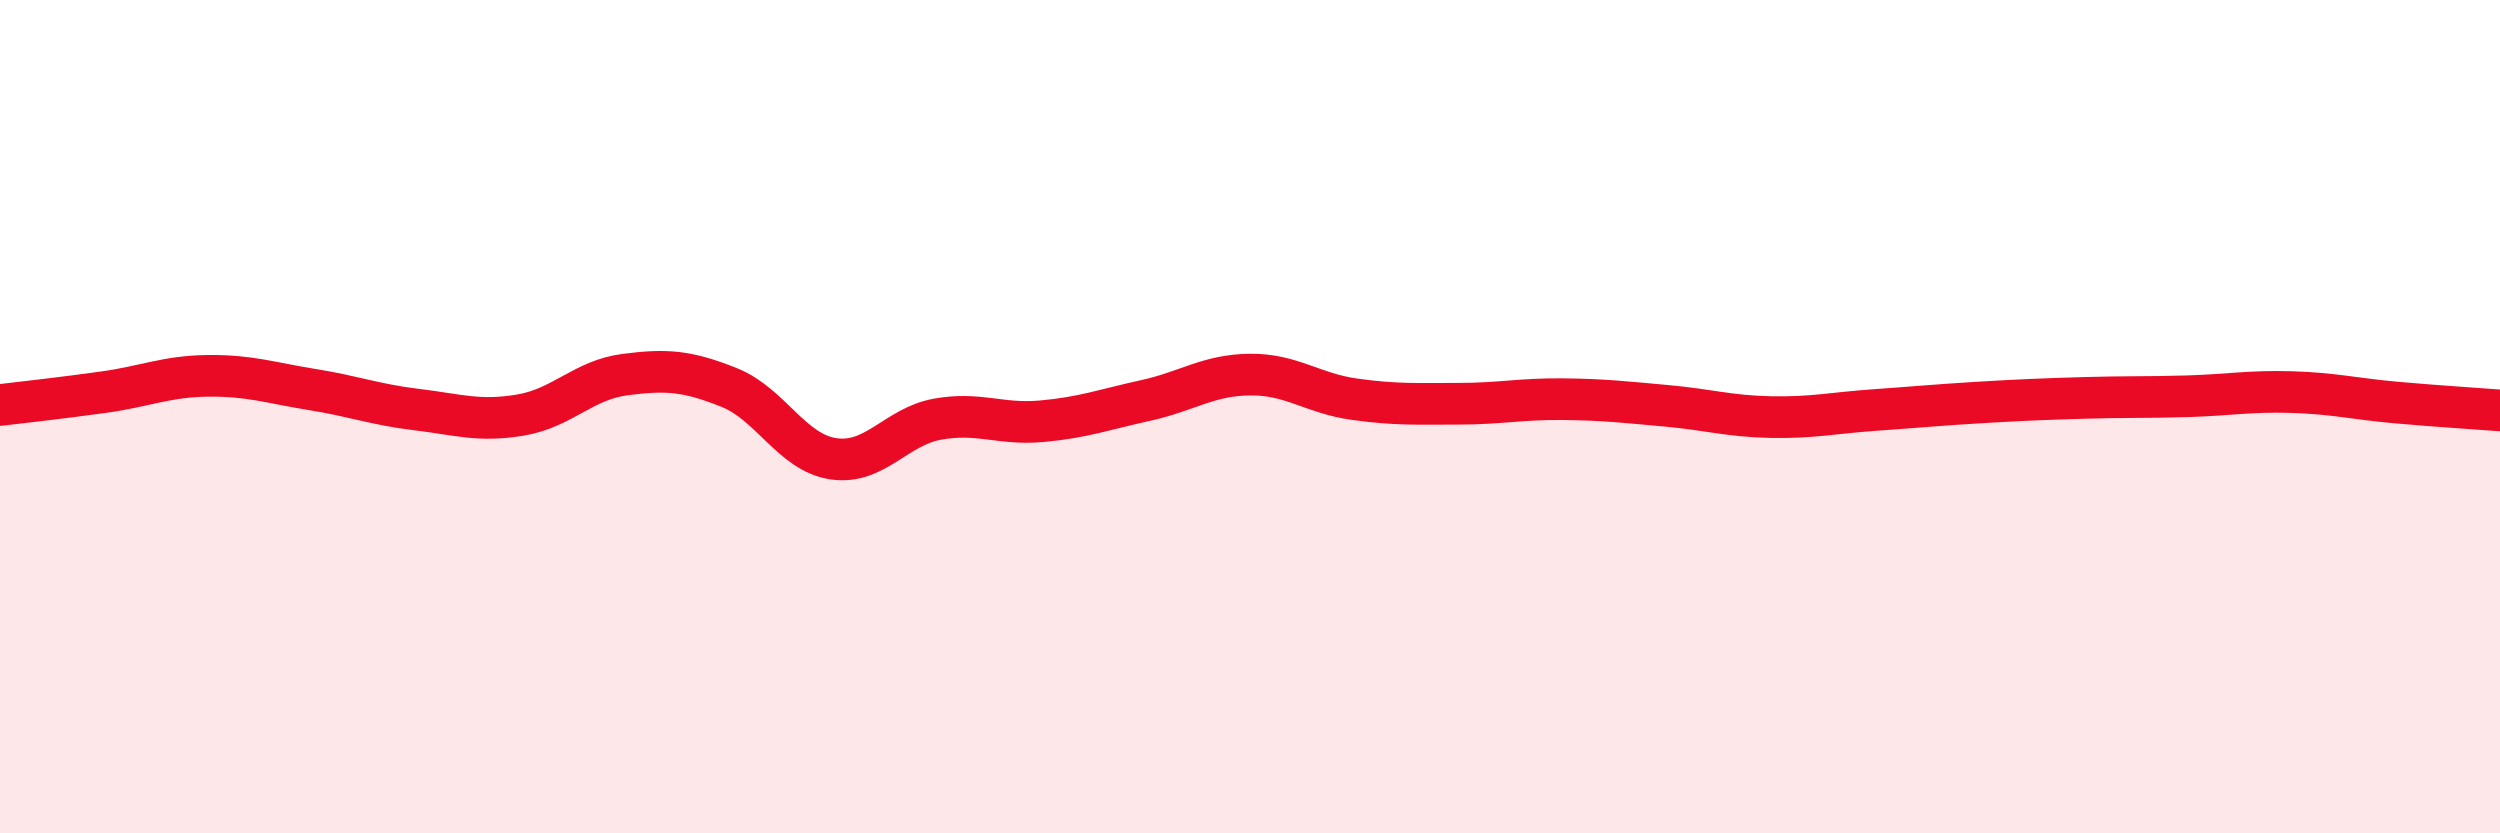 
    <svg width="60" height="20" viewBox="0 0 60 20" xmlns="http://www.w3.org/2000/svg">
      <path
        d="M 0,9.72 C 0.5,9.66 1.5,9.55 2.5,9.41 C 3.5,9.27 4,9.03 5,9.02 C 6,9.01 6.5,9.19 7.5,9.35 C 8.5,9.51 9,9.71 10,9.83 C 11,9.95 11.5,10.13 12.5,9.96 C 13.5,9.79 14,9.12 15,8.99 C 16,8.86 16.5,8.9 17.5,9.3 C 18.5,9.7 19,10.86 20,11.01 C 21,11.16 21.5,10.24 22.5,10.06 C 23.5,9.88 24,10.2 25,10.11 C 26,10.02 26.5,9.83 27.5,9.61 C 28.5,9.39 29,9 30,8.99 C 31,8.98 31.5,9.44 32.5,9.58 C 33.5,9.72 34,9.69 35,9.69 C 36,9.69 36.5,9.57 37.5,9.58 C 38.5,9.59 39,9.65 40,9.74 C 41,9.83 41.5,9.99 42.5,10.01 C 43.5,10.03 44,9.91 45,9.84 C 46,9.77 46.5,9.72 47.5,9.66 C 48.5,9.6 49,9.58 50,9.55 C 51,9.52 51.5,9.54 52.5,9.51 C 53.5,9.48 54,9.38 55,9.41 C 56,9.44 56.5,9.57 57.5,9.66 C 58.5,9.75 59.5,9.81 60,9.85L60 20L0 20Z"
        fill="#EB0A25"
        opacity="0.1"
        stroke-linecap="round"
        stroke-linejoin="round"
      />
      <path
        d="M 0,9.72 C 0.5,9.66 1.5,9.55 2.5,9.41 C 3.5,9.27 4,9.03 5,9.02 C 6,9.01 6.5,9.19 7.5,9.35 C 8.5,9.51 9,9.71 10,9.83 C 11,9.95 11.5,10.13 12.5,9.96 C 13.5,9.79 14,9.12 15,8.99 C 16,8.86 16.5,8.9 17.5,9.3 C 18.5,9.7 19,10.86 20,11.01 C 21,11.16 21.5,10.24 22.5,10.06 C 23.5,9.88 24,10.2 25,10.11 C 26,10.02 26.5,9.83 27.5,9.61 C 28.5,9.39 29,9 30,8.99 C 31,8.98 31.5,9.44 32.5,9.58 C 33.5,9.72 34,9.69 35,9.69 C 36,9.69 36.5,9.57 37.5,9.58 C 38.5,9.59 39,9.65 40,9.74 C 41,9.83 41.5,9.99 42.5,10.01 C 43.5,10.03 44,9.91 45,9.84 C 46,9.77 46.5,9.72 47.5,9.66 C 48.5,9.6 49,9.58 50,9.55 C 51,9.52 51.5,9.54 52.5,9.51 C 53.5,9.48 54,9.38 55,9.41 C 56,9.44 56.5,9.57 57.5,9.66 C 58.5,9.75 59.5,9.81 60,9.85"
        stroke="#EB0A25"
        stroke-width="1"
        fill="none"
        stroke-linecap="round"
        stroke-linejoin="round"
      />
    </svg>
  